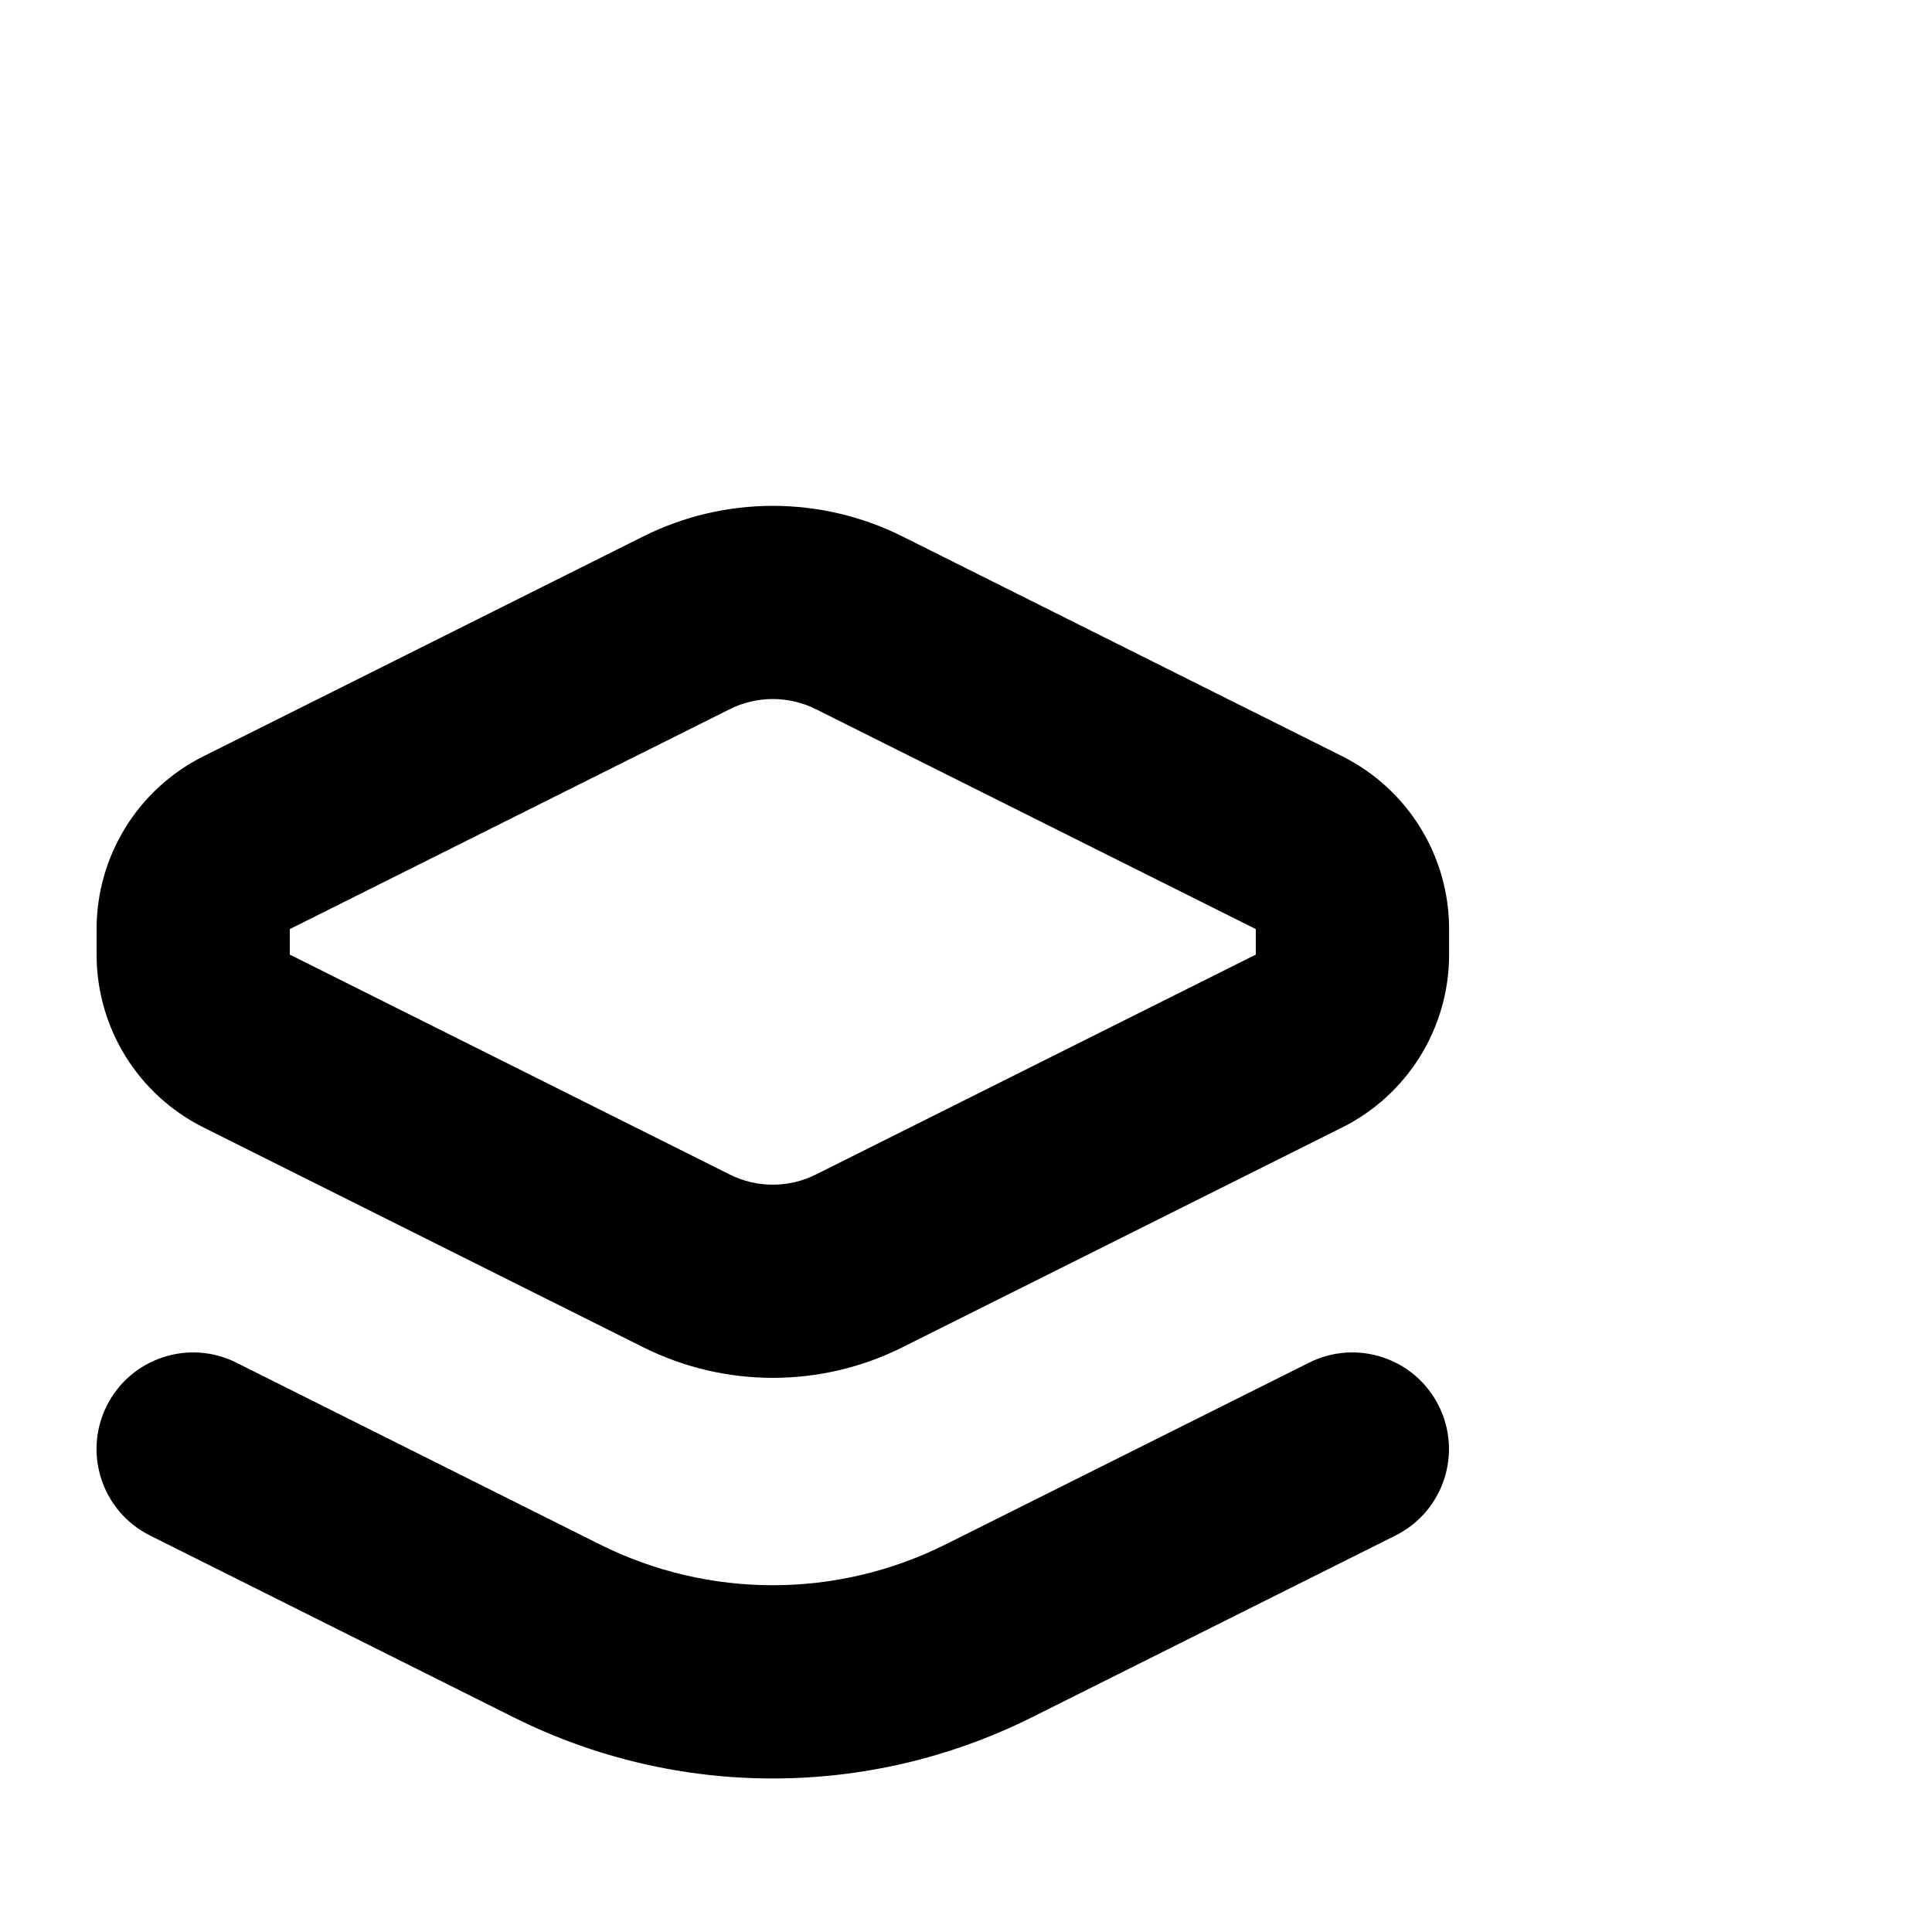 <svg width="16" height="16" viewBox="4 0 20 20" fill="none" xmlns="http://www.w3.org/2000/svg">
    <path fill-rule="evenodd" clip-rule="evenodd" d="M13.342 5.553c-.845-.422-1.839-.422-2.683 0L6.106 7.829c-.678.339-1.106 1.031-1.106 1.789v.264c0 .758.428 1.45 1.106 1.789l4.553 2.276c.845.422 1.839.422 2.683 0l4.553-2.276c.678-.339 1.106-1.031 1.106-1.789v-.264c0-.758-.428-1.45-1.106-1.789l-4.553-2.276ZM11.553 7.342c.281-.141.613-.141.894 0l4.553 2.276v.264l-4.553 2.276c-.281.141-.613.141-.894 0L7 9.882v-.264L11.553 7.342Z" fill="currentColor"></path><path d="M6.447 14.106c-.494-.247-1.095-.047-1.342.447-.247.494-.047 1.095.447 1.342l3.764 1.882c1.689.845 3.677.845 5.367 0l3.764-1.882c.494-.247.694-.848.447-1.342-.247-.494-.848-.694-1.342-.447l-3.764 1.882c-1.126.563-2.452.563-3.578 0l-3.764-1.882Z" fill="currentColor"></path>
</svg>